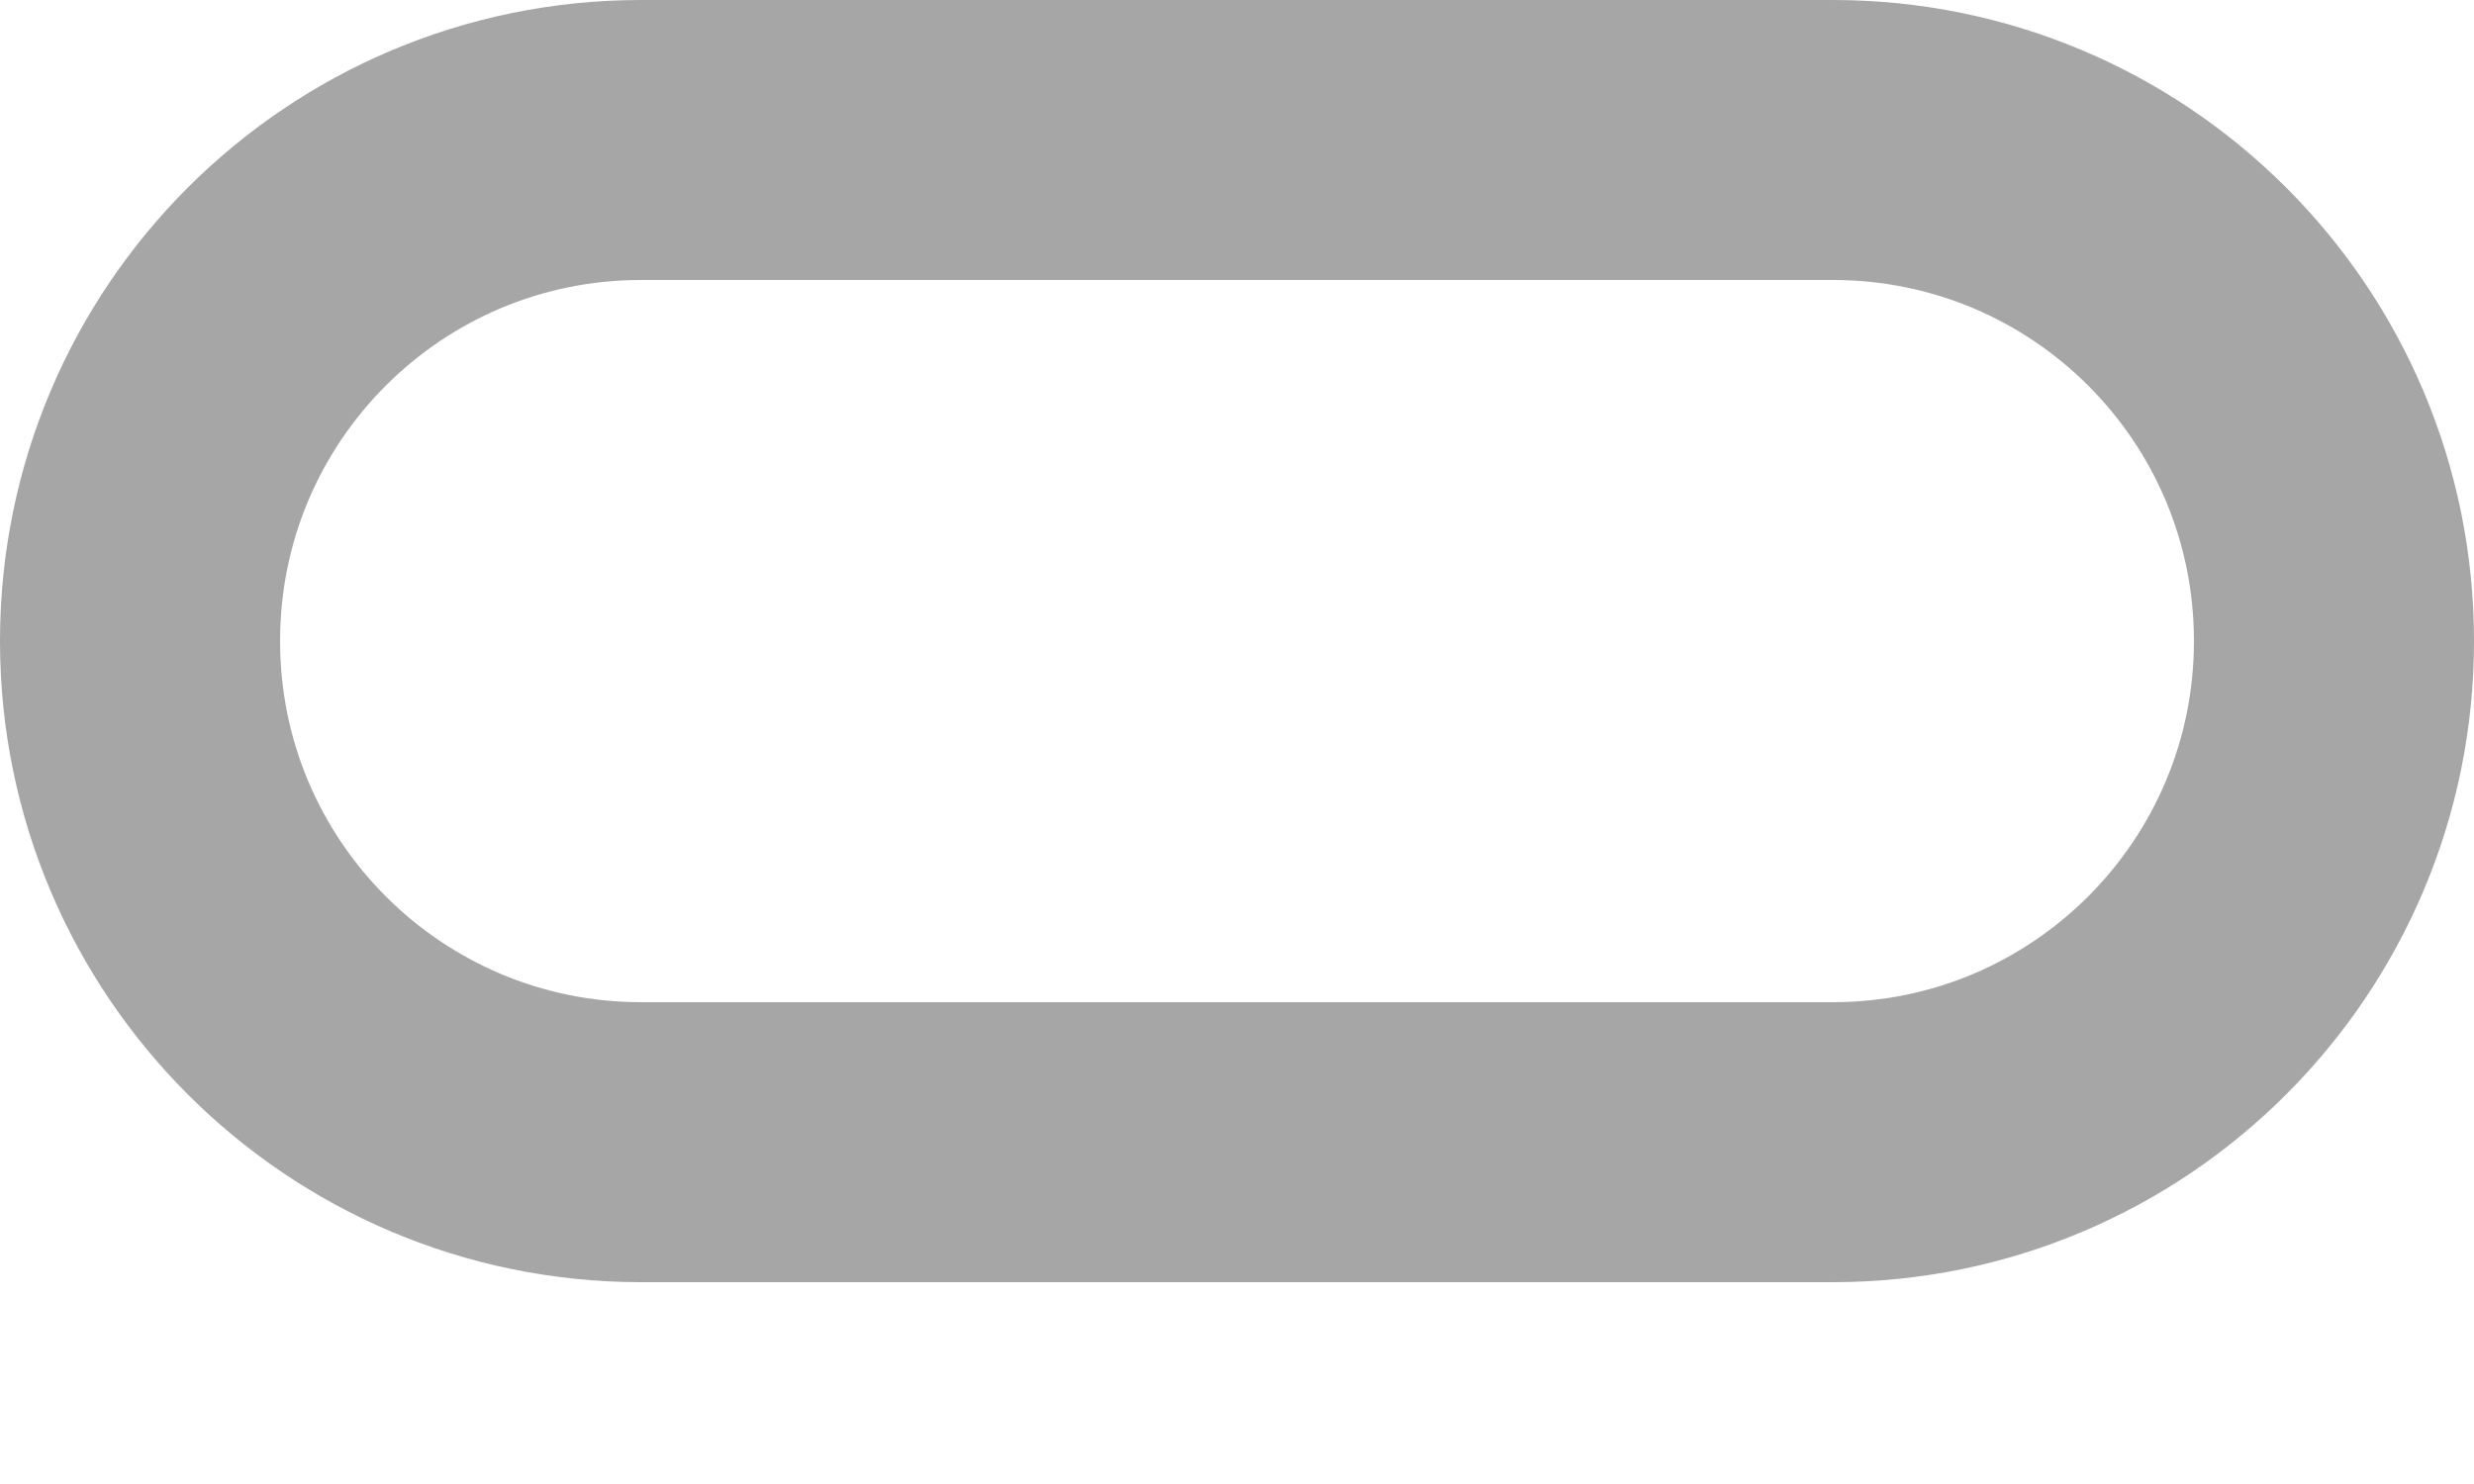 <?xml version="1.0" encoding="utf-8"?>
<svg xmlns="http://www.w3.org/2000/svg" fill="none" height="100%" overflow="visible" preserveAspectRatio="none" style="display: block;" viewBox="0 0 5 3" width="100%">
<path d="M1.296 0.283H3.704C4.264 0.283 4.717 0.736 4.717 1.296C4.717 1.855 4.264 2.309 3.704 2.309H1.296C0.736 2.309 0.283 1.855 0.283 1.296C0.283 0.736 0.736 0.283 1.296 0.283Z" id="Rectangle" opacity="0.35" stroke="black" stroke-width="0.566"/>
</svg>